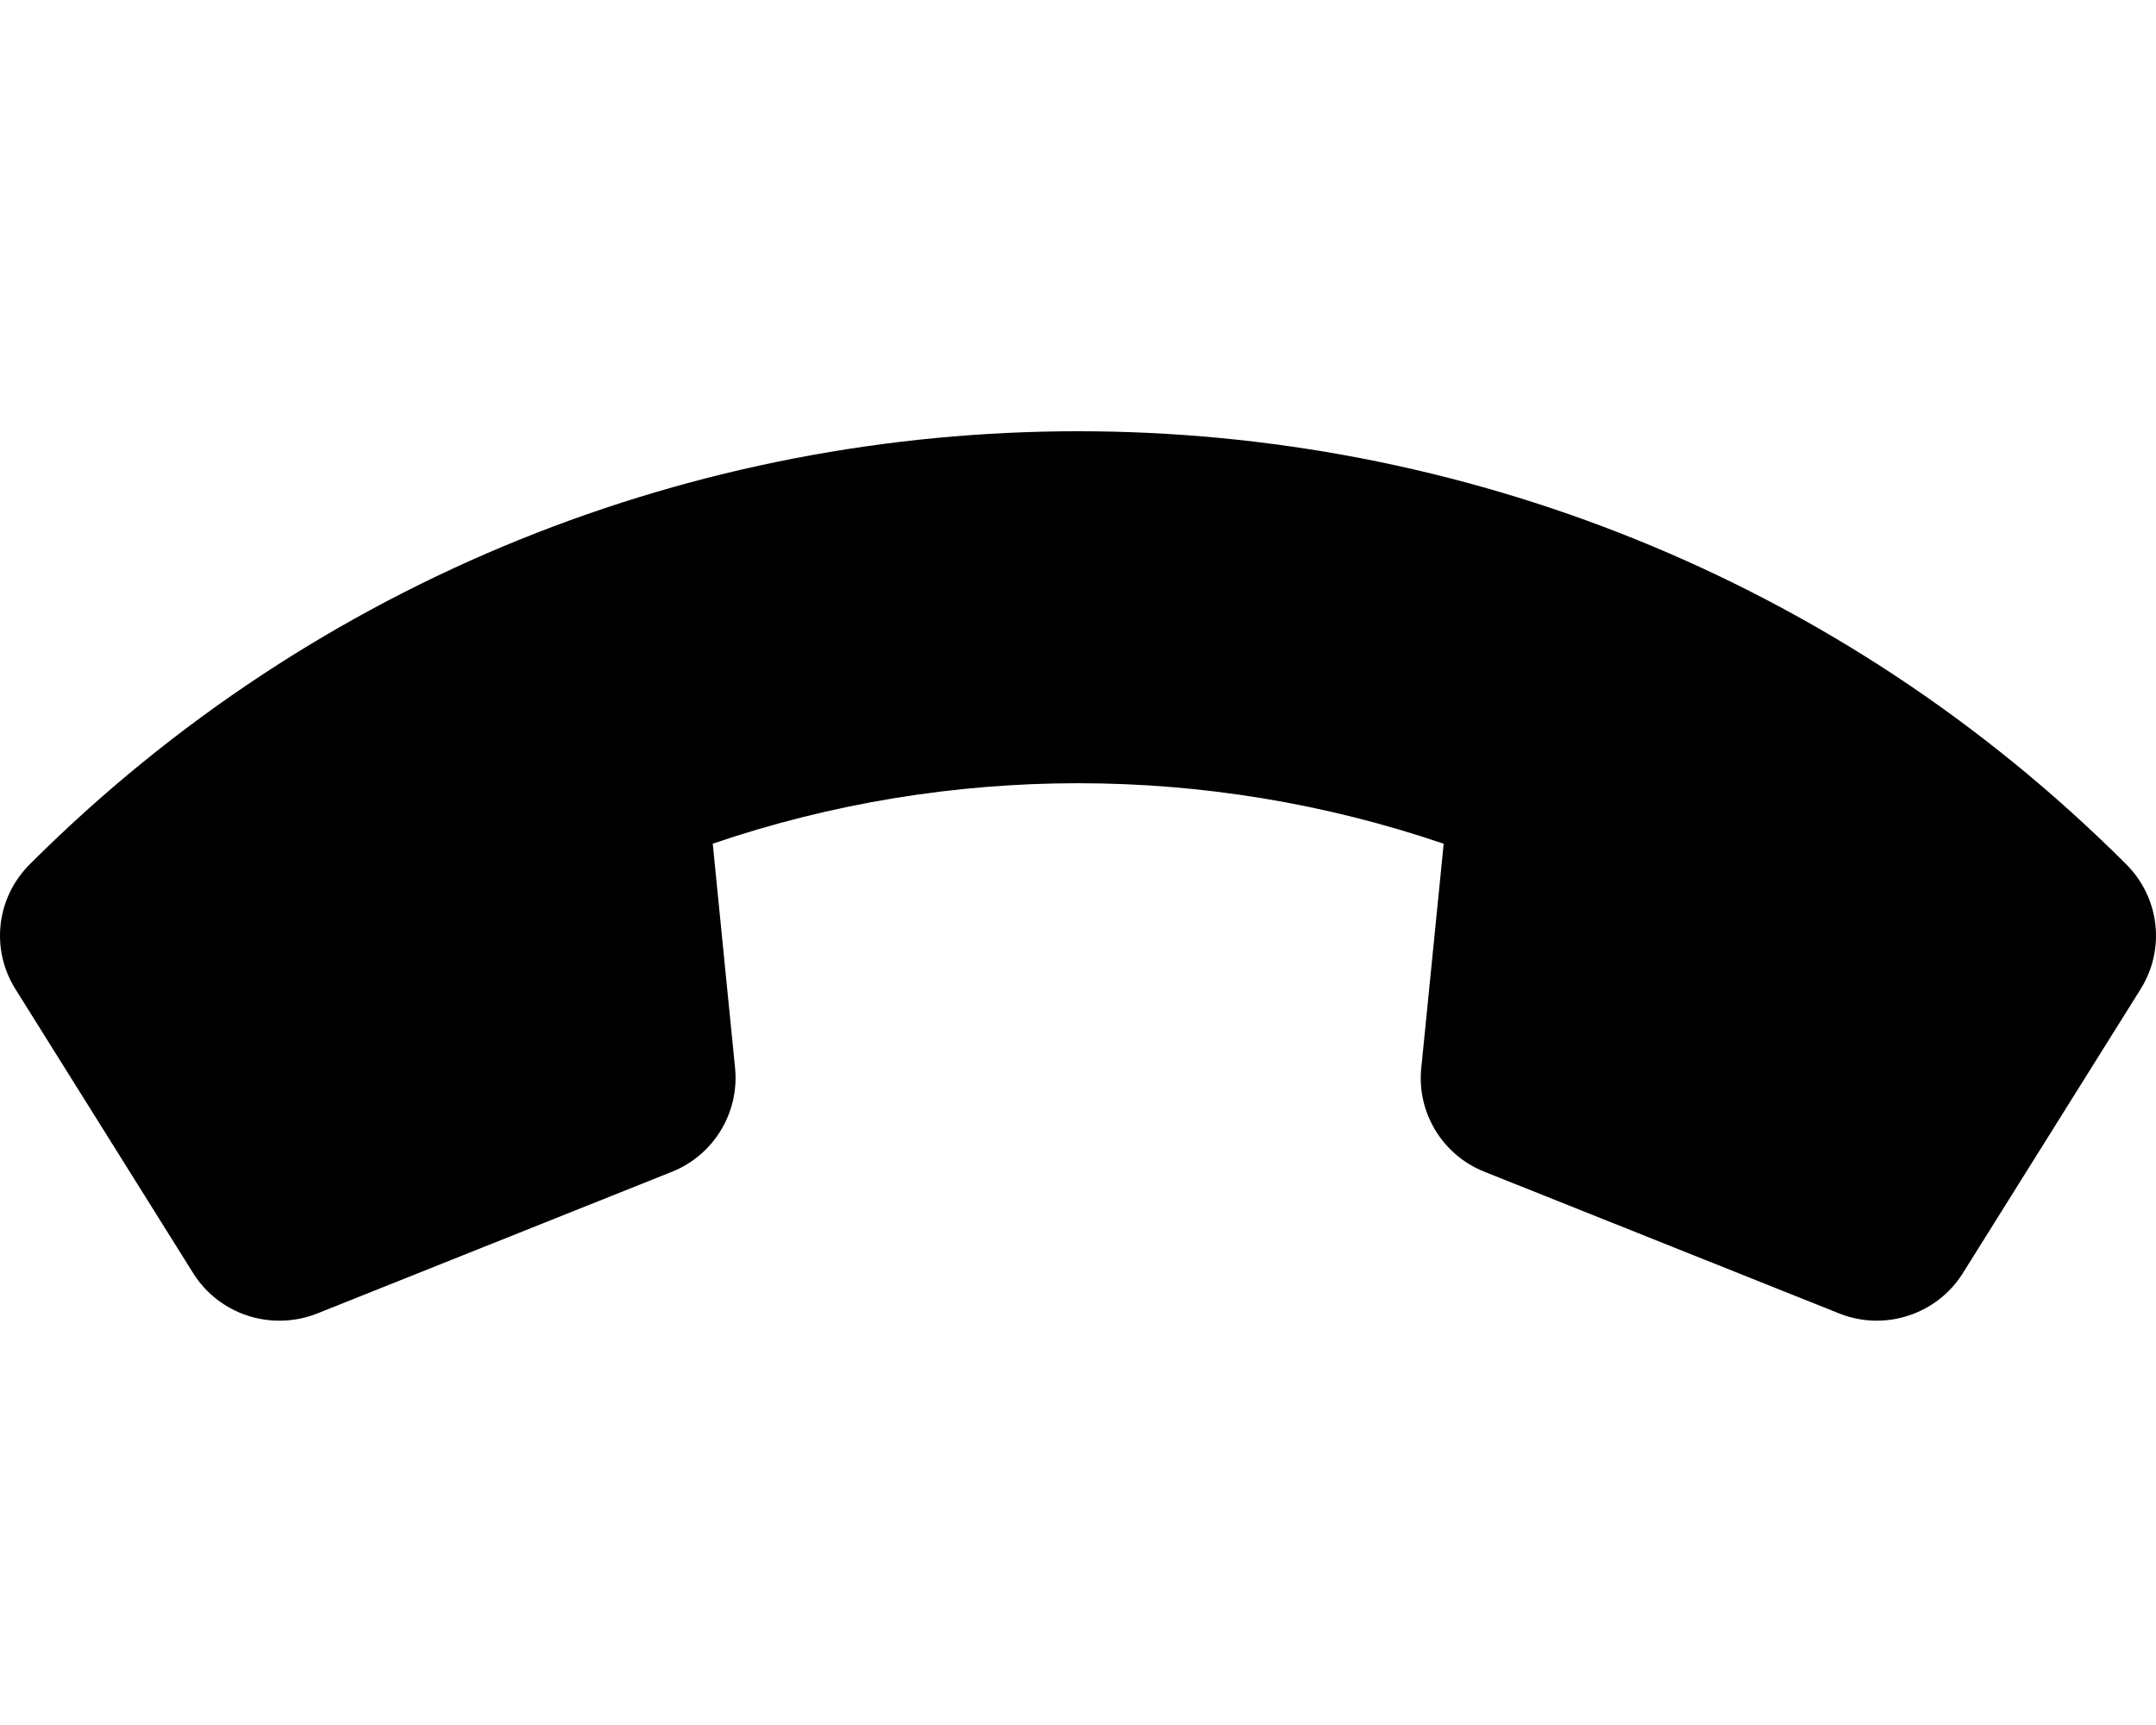 <svg xmlns="http://www.w3.org/2000/svg" viewBox="0 0 640 512"><!-- Font Awesome Pro 6.0.0-alpha2 by @fontawesome - https://fontawesome.com License - https://fontawesome.com/license (Commercial License) --><path d="M635.389 293.649L582.66 377.894C575.03 390.098 559.569 395.246 546.03 389.875L440.623 347.775C428.17 342.85 420.486 330.125 421.91 316.902L428.551 250.433C358.33 226.49 281.764 226.479 211.574 250.412L218.196 316.922C219.533 330.188 211.916 342.786 199.525 347.775L94.044 389.907C80.441 395.214 65.001 390.151 57.327 377.862L4.619 293.638C-2.862 281.751 -1.118 266.468 8.849 256.514C180.427 85.159 459.581 85.168 631.138 256.504C641.117 266.468 642.86 281.751 635.389 293.649Z"/></svg>